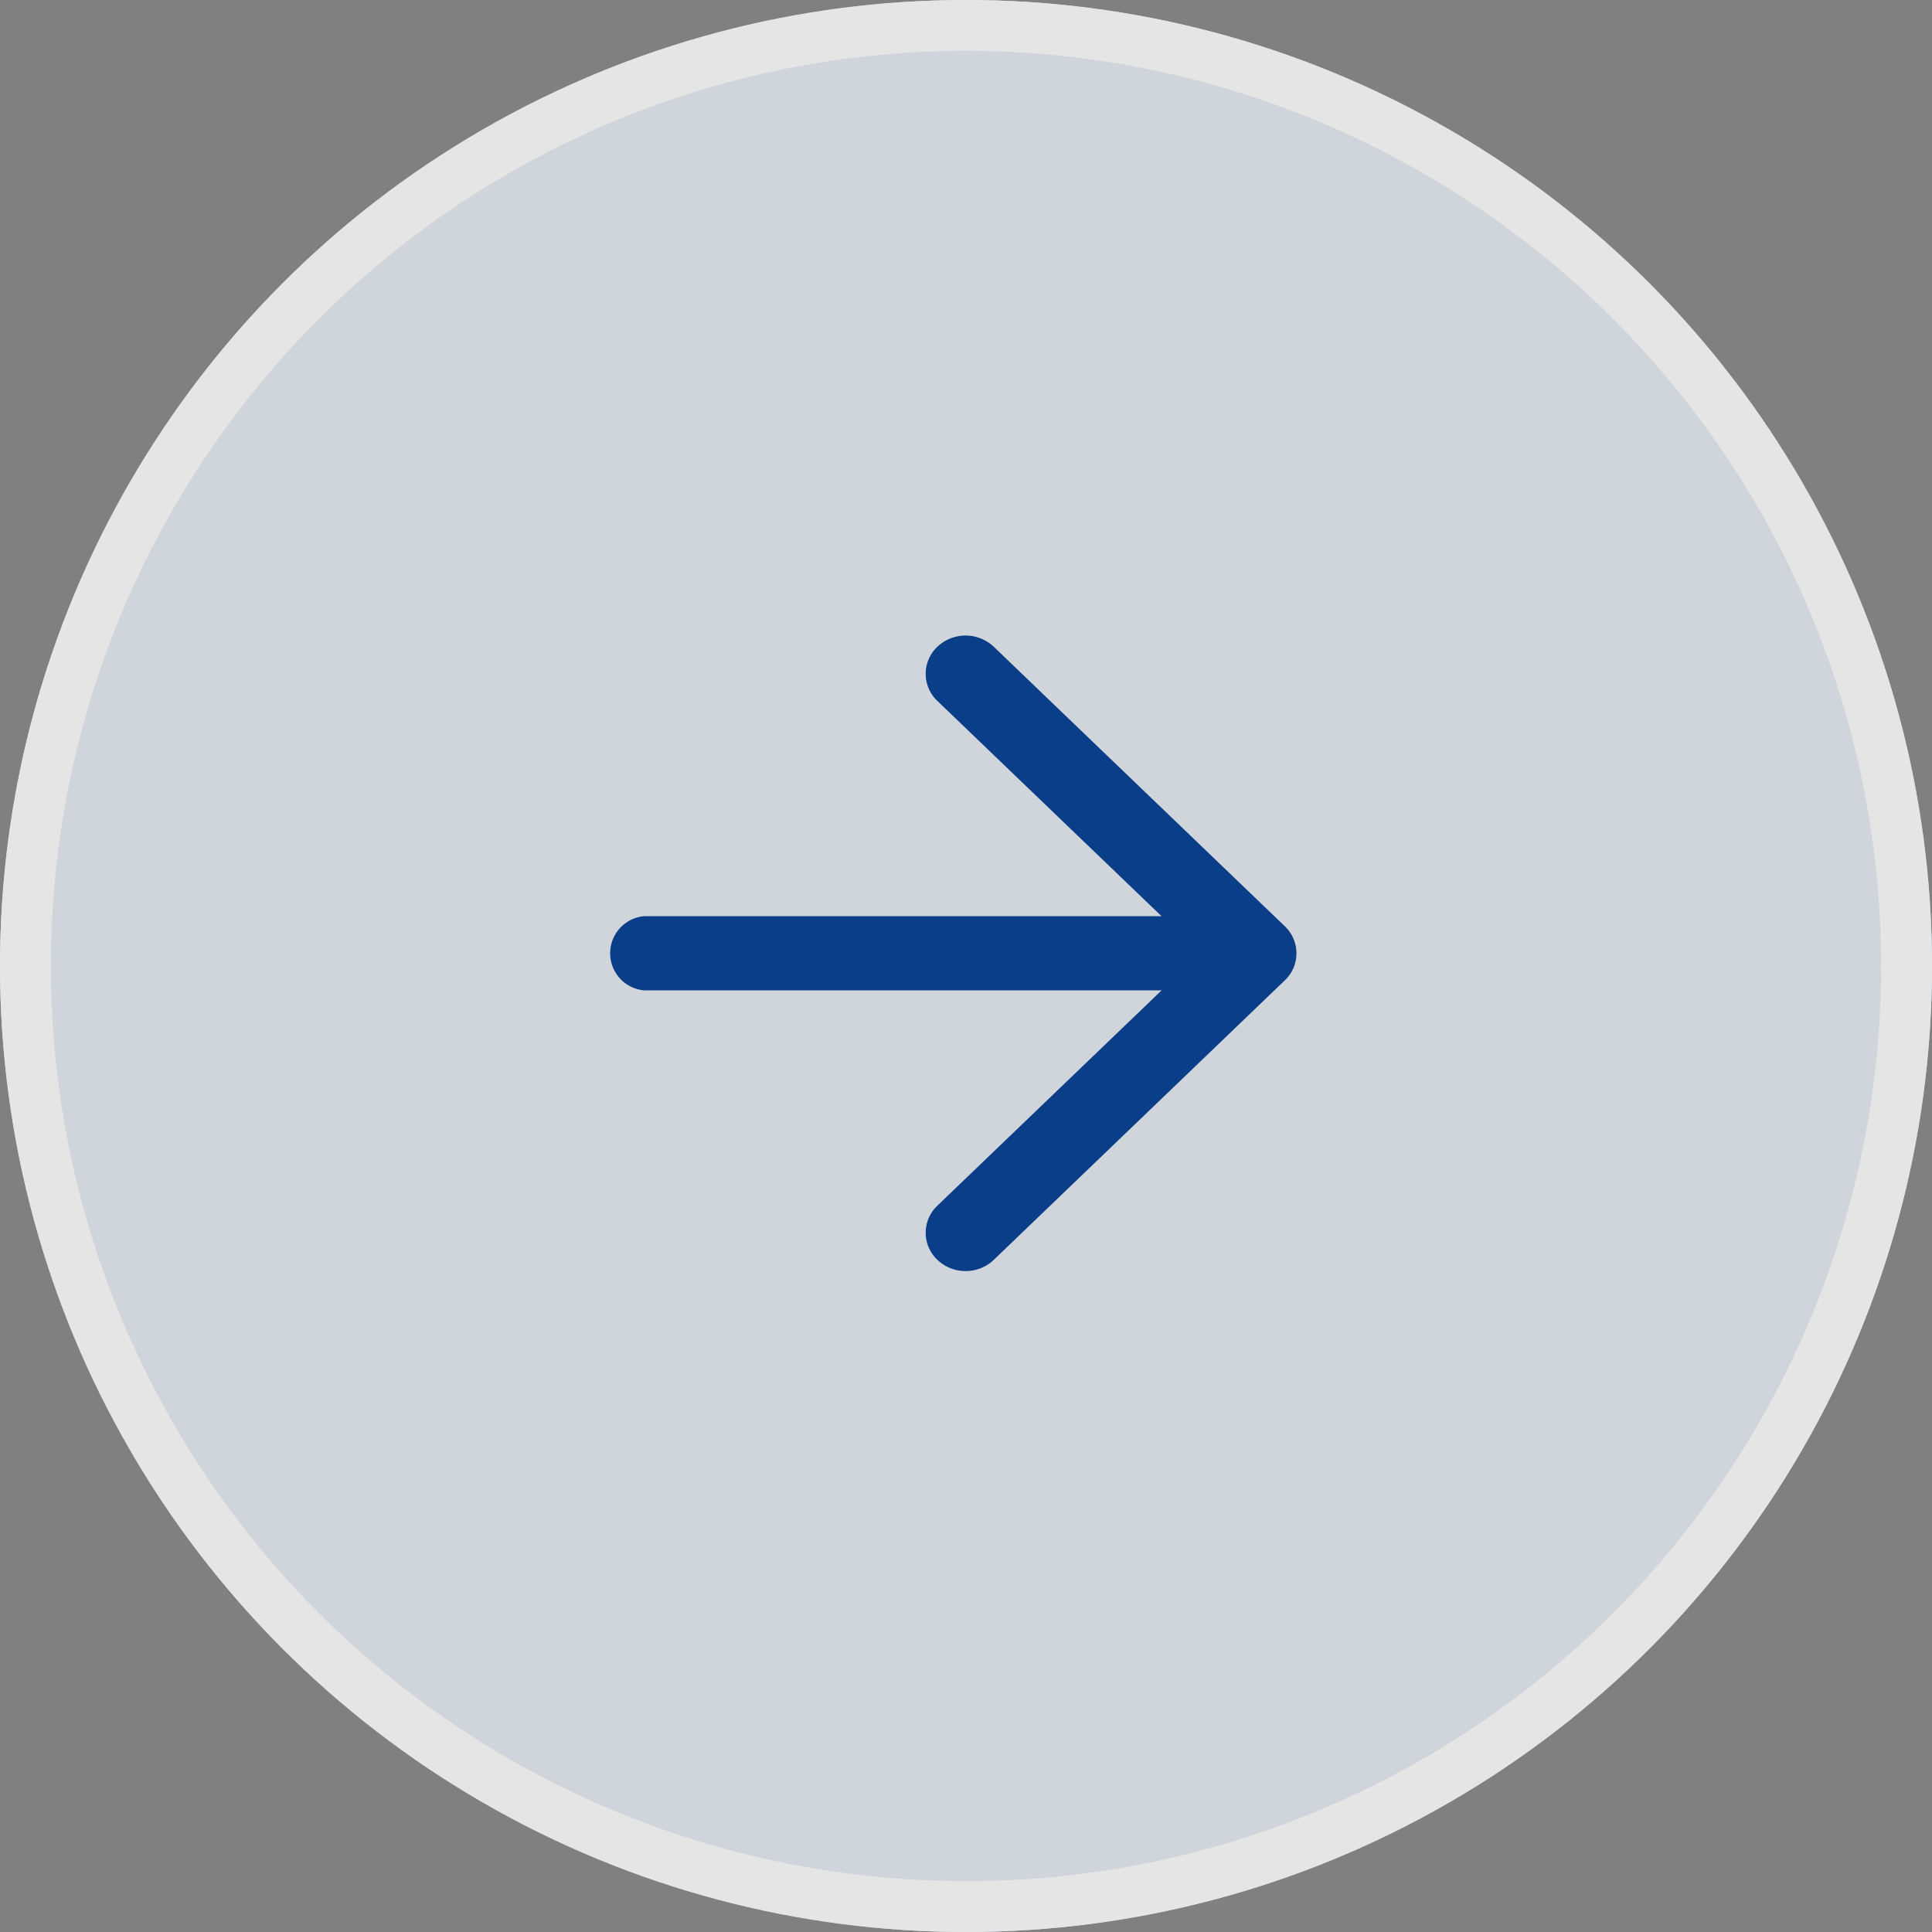 <svg xmlns="http://www.w3.org/2000/svg" width="76" height="76" viewBox="0 0 76 76">
  <rect x="0" y="0" width="76" height="76" fill="#808080" stroke="none"/>
  <g id="グループ_107959" data-name="グループ 107959" transform="translate(0)">
    <g id="グループ_107506" data-name="グループ 107506" transform="translate(0 0)">
      <g id="グループ_107491" data-name="グループ 107491">
        <g id="グループ_109139" data-name="グループ 109139">
          <g id="楕円形_440" data-name="楕円形 440" fill="#e4ebf4" stroke="#fff" stroke-width="2" opacity="0.796">
            <circle cx="38" cy="38" r="38" stroke="none"/>
            <circle cx="38" cy="38" r="37" fill="none"/>
          </g>
          <g id="グループ_109138" data-name="グループ 109138" transform="translate(-275.202 -352.77)">
            <g id="グループ_109131" data-name="グループ 109131" transform="translate(299.202 377.77)">
              <path id="パス_164352" data-name="パス 164352" d="M321.18,385.225H299.756a1.465,1.465,0,0,1,0-2.917H321.18a1.465,1.465,0,0,1,0,2.917Z" transform="translate(-298.427 -371.267)" fill="#0a3e88"/>
              <path id="パス_164353" data-name="パス 164353" d="M307.185,404.034a1.6,1.6,0,0,1-1.11-.441,1.465,1.465,0,0,1,0-2.131l10.338-9.927-10.338-9.928a1.465,1.465,0,0,1,0-2.131,1.616,1.616,0,0,1,2.219,0l11.447,10.993a1.466,1.466,0,0,1,0,2.131l-11.447,10.993A1.6,1.6,0,0,1,307.185,404.034Z" transform="translate(-293.201 -379.034)" fill="#0a3e88"/>
            </g>
          </g>
        </g>
      </g>
    </g>
  </g>
</svg>
